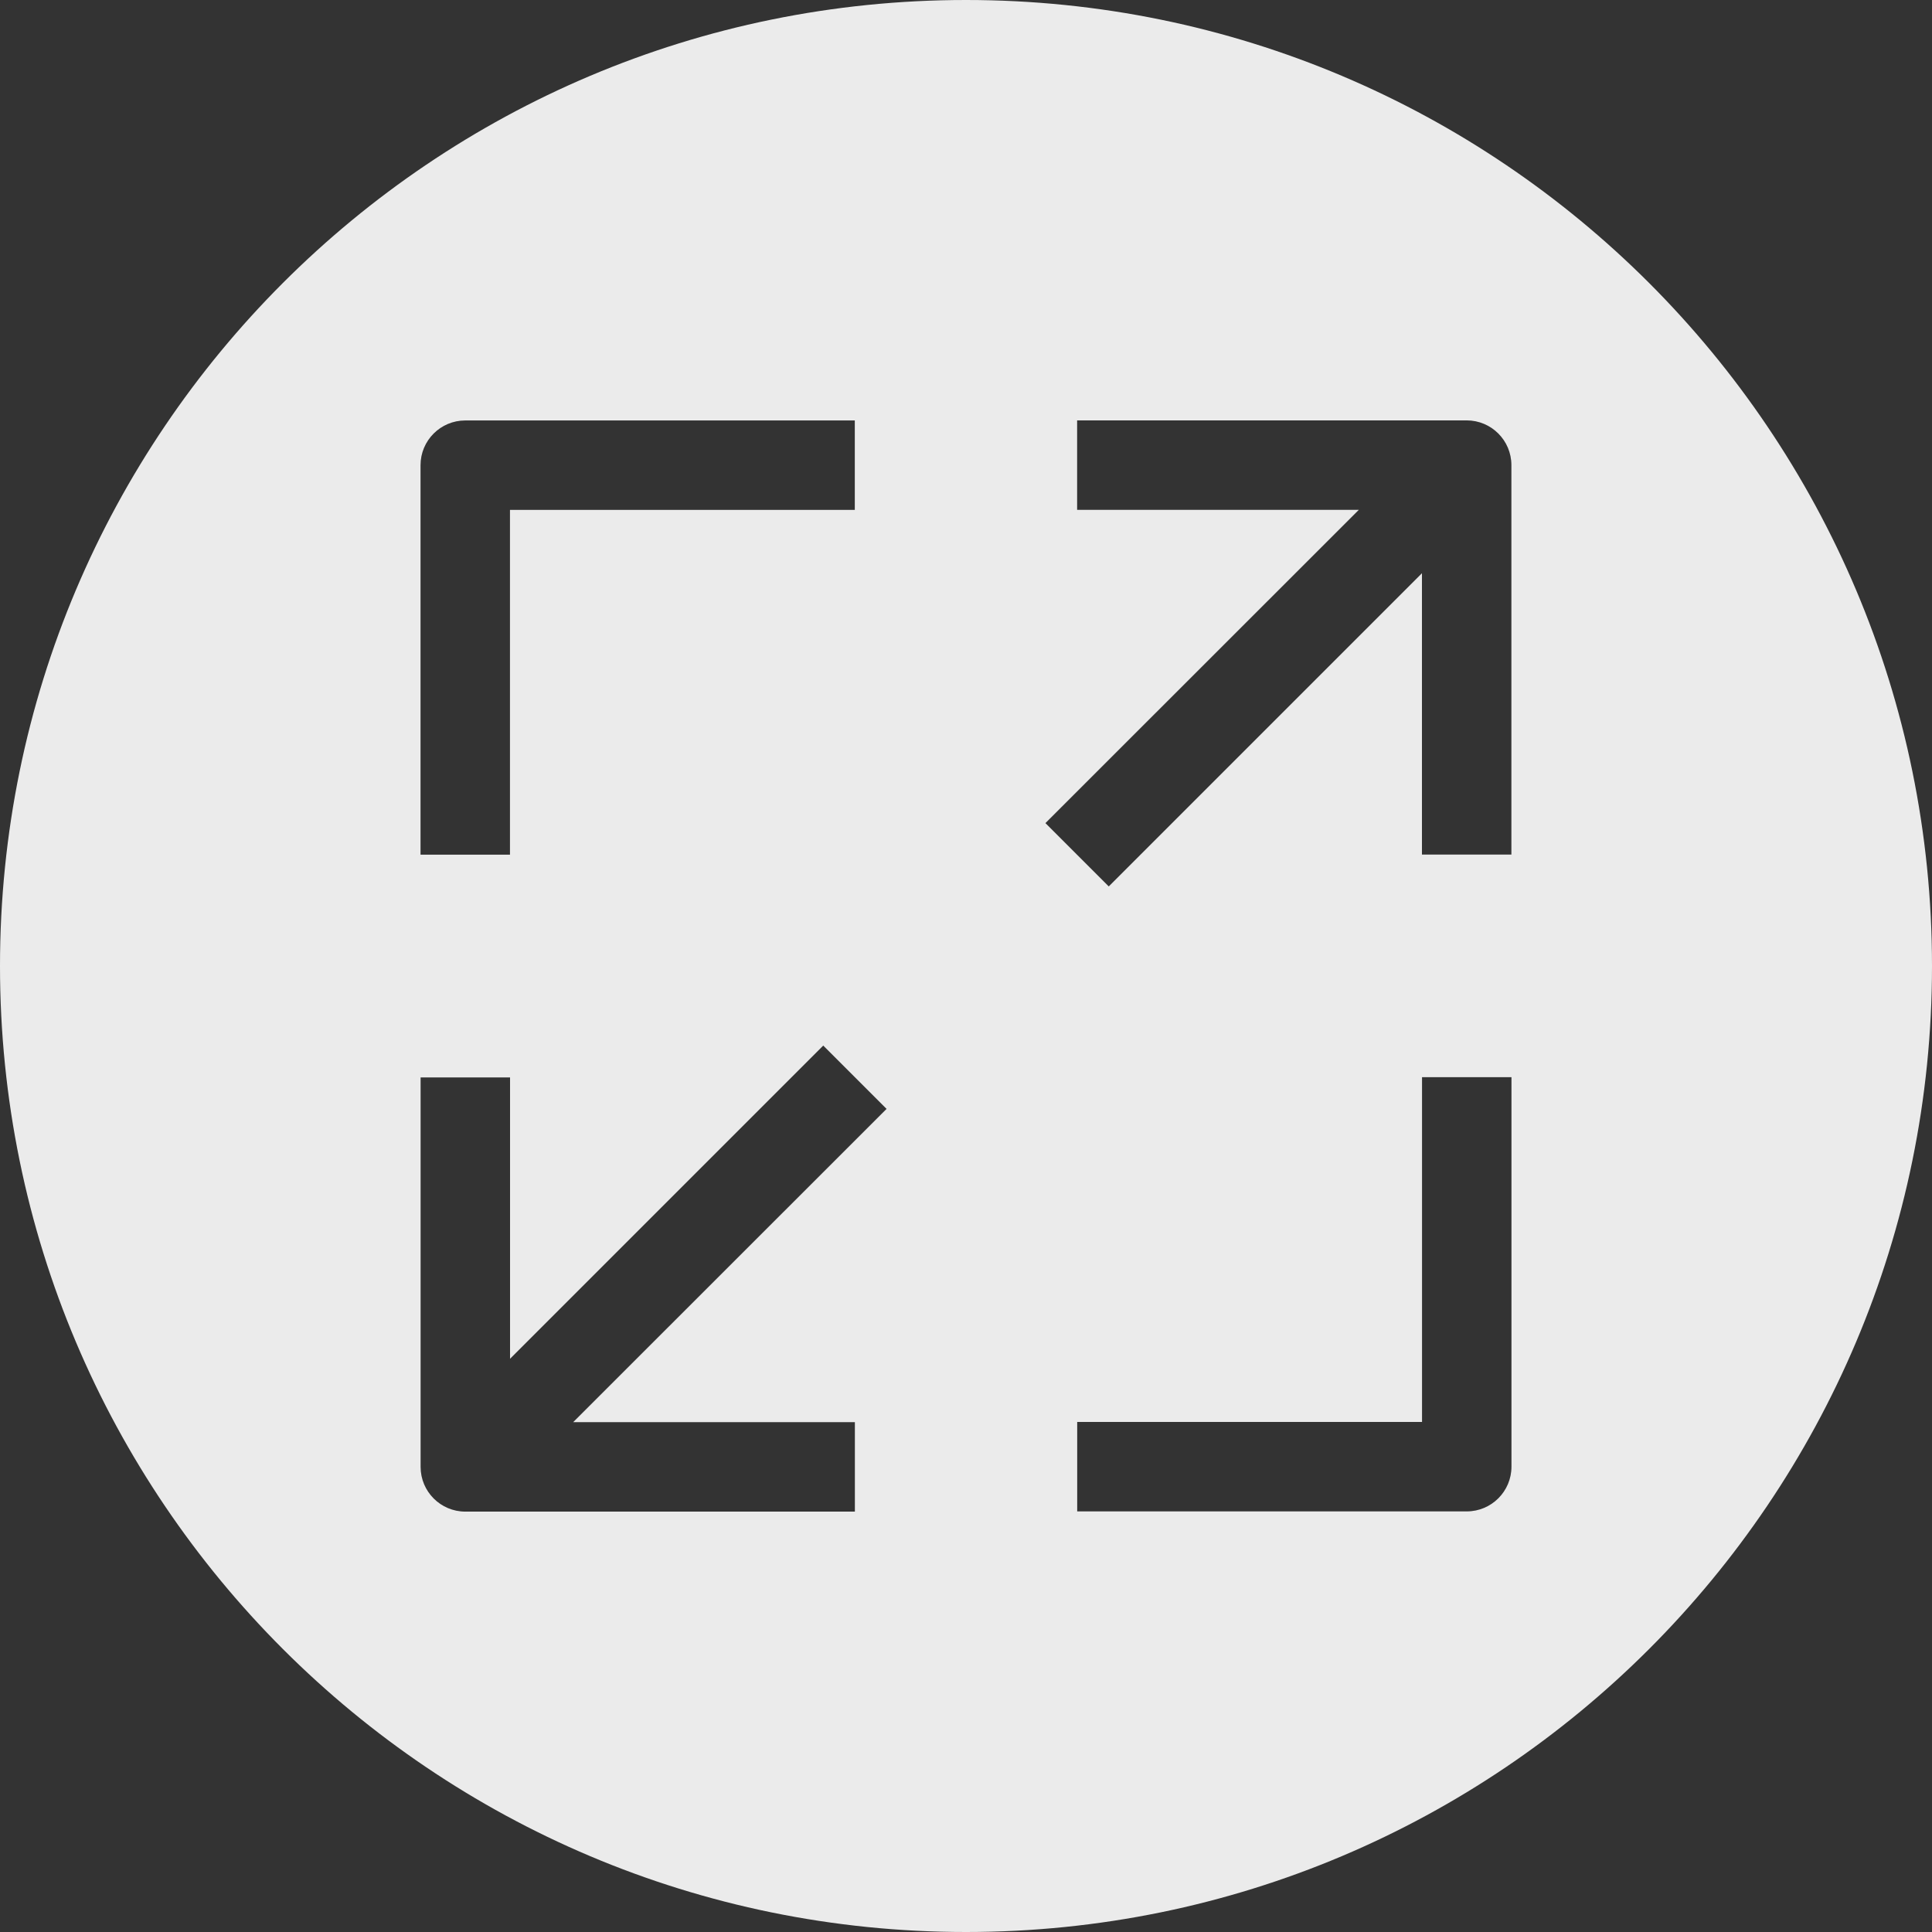 <svg width="27" height="27" viewBox="0 0 27 27" fill="none" xmlns="http://www.w3.org/2000/svg">
<rect x="0" y="0" width="27" height="27" fill="#333333" stroke="none"/>
<path d="M13.5 0C20.956 0 27 6.044 27 13.5C27 20.956 20.956 27 13.5 27C6.044 27 0 20.956 0 13.5C0 6.044 6.044 0 13.5 0ZM7.128 18.989V15.057H5.878V20.5C5.878 20.845 6.158 21.125 6.503 21.125H11.947V19.875H8.01L12.39 15.497L11.505 14.612L7.128 18.989ZM19.873 15.054V19.872H15.054V21.122H20.498C20.843 21.122 21.123 20.842 21.123 20.497V15.054H19.873ZM15.053 5.875V7.125H18.99L14.61 11.503L15.495 12.388L19.872 8.011V11.943H21.122V6.5C21.122 6.155 20.842 5.875 20.497 5.875H15.053ZM6.502 5.876C6.157 5.876 5.877 6.156 5.877 6.501V11.944H7.127V7.126H11.946V5.876H6.502Z" fill="white" fill-opacity="0.9"/>
</svg>

